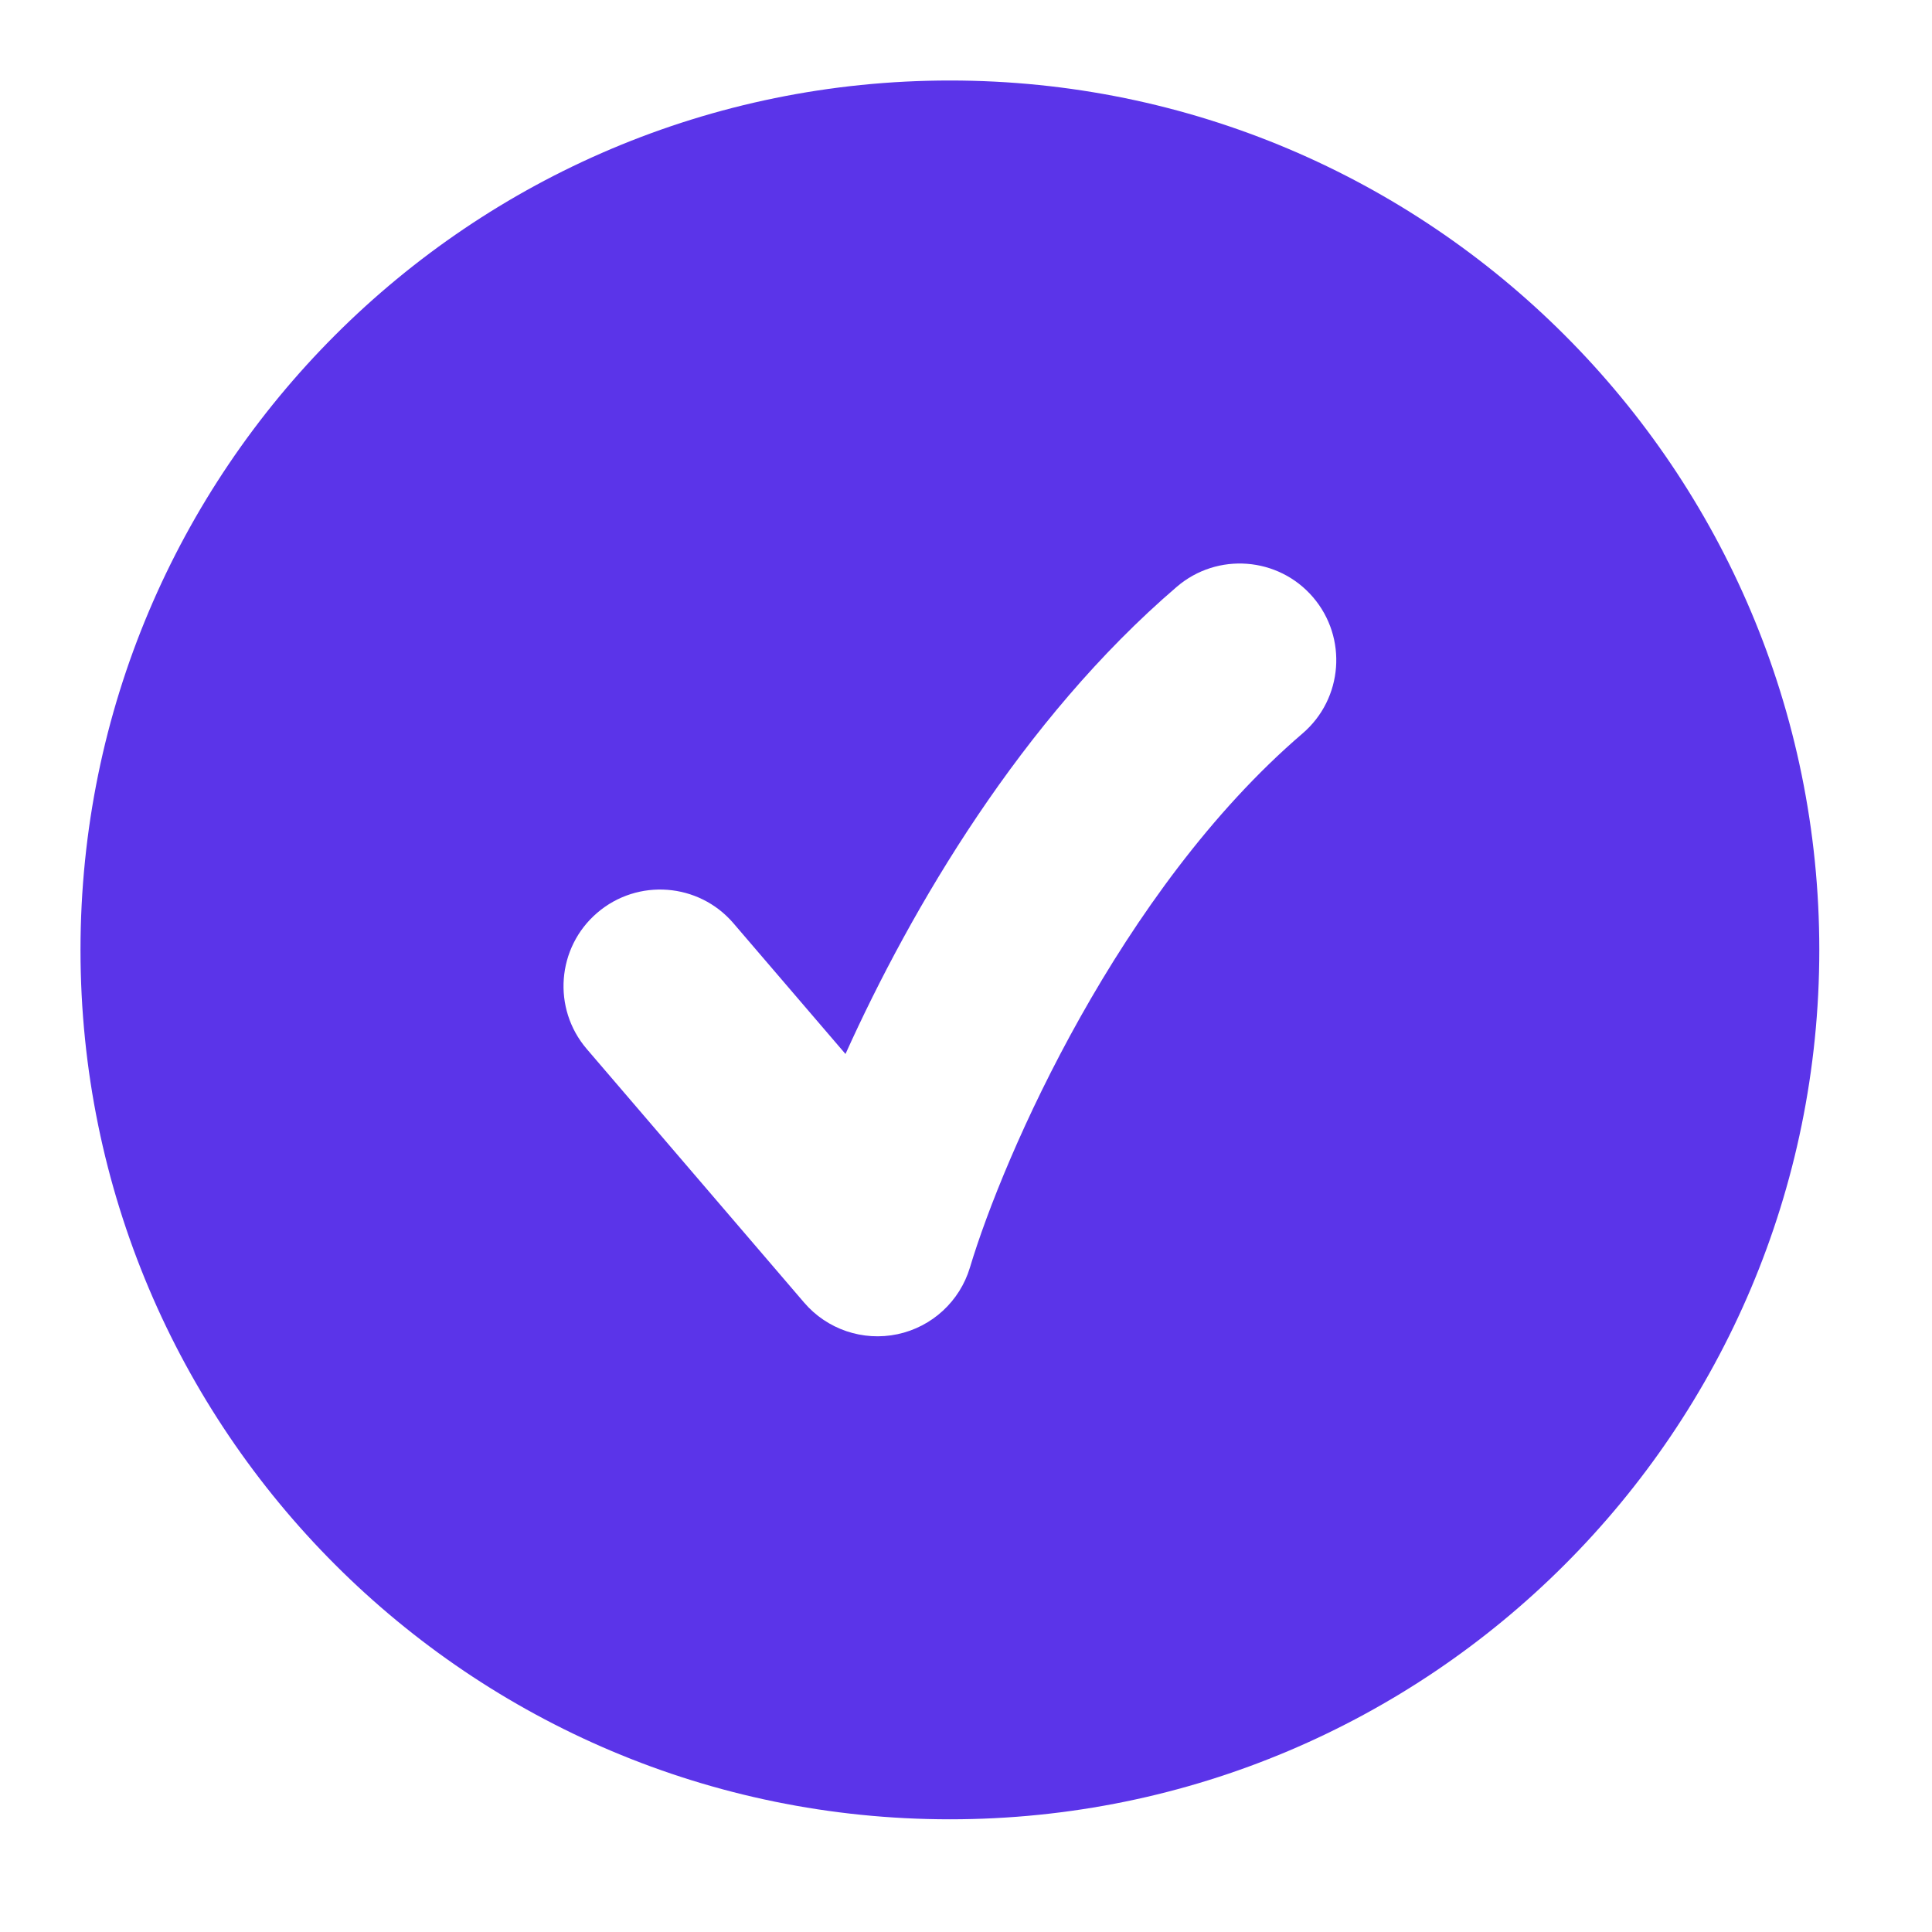<svg width="24" height="24" viewBox="0 0 24 24" fill="none" xmlns="http://www.w3.org/2000/svg">
<path fill-rule="evenodd" clip-rule="evenodd" d="M11.8 22.6C17.765 22.6 22.6 17.765 22.6 11.8C22.6 5.835 17.765 1 11.8 1C5.835 1 1 5.835 1 11.8C1 17.765 5.835 22.6 11.8 22.6ZM16.181 9.111C16.684 8.68 16.742 7.922 16.311 7.419C15.88 6.916 15.122 6.858 14.619 7.289C12.691 8.942 11.32 11.282 10.503 13.093L9.111 11.469C8.68 10.966 7.922 10.908 7.419 11.339C6.916 11.77 6.858 12.528 7.289 13.031L9.989 16.181C10.274 16.514 10.719 16.665 11.149 16.574C11.578 16.483 11.923 16.165 12.049 15.745C12.468 14.349 13.909 11.059 16.181 9.111Z" fill="#5B34E9"/>
</svg>
